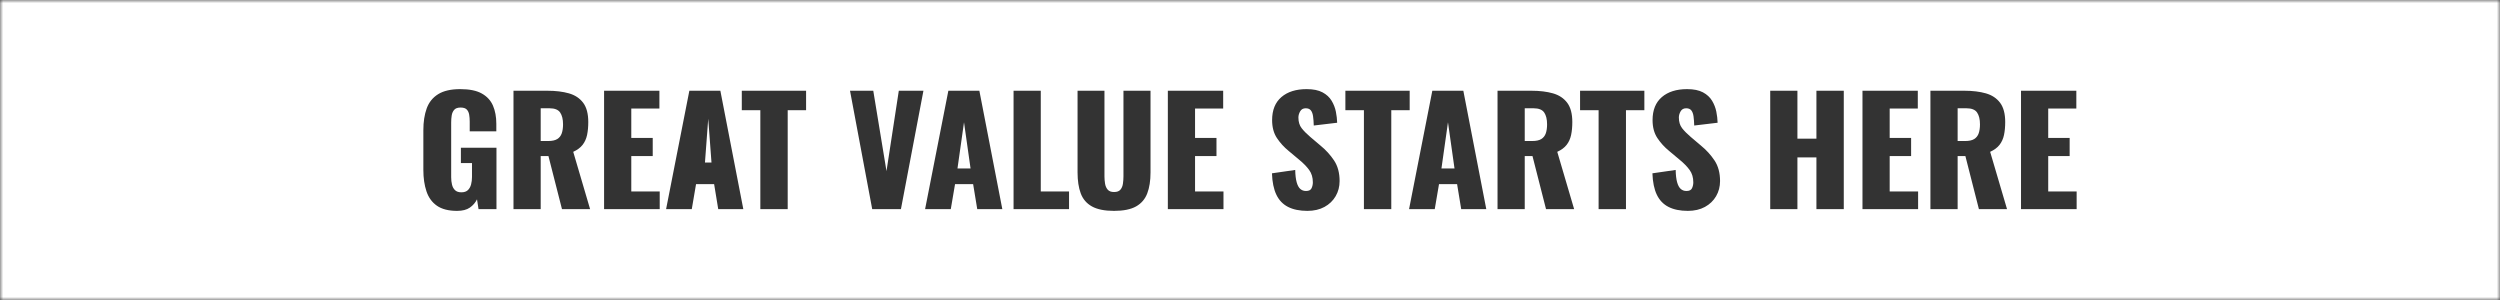 <?xml version="1.0" encoding="UTF-8"?>
<svg width="400px" height="48px" viewBox="0 0 400 48" version="1.1" xmlns="http://www.w3.org/2000/svg" xmlns:xlink="http://www.w3.org/1999/xlink">
    <rect x="0" y="0" width="400" height="48" fill="#333333" stroke="none"/>
    <title>Group 16</title>
    <defs>
        <polygon id="path-1" points="0 0 400 0 400 48 0 48"></polygon>
    </defs>
    <g id="Page-1" stroke="none" stroke-width="1" fill="none" fill-rule="evenodd">
        <g id="Group-16">
            <polygon id="Fill-1" fill="#FFFFFF" points="112.794 26 113.838 26 113.316 19"></polygon>
            <g id="Group-15">
                <path d="M245.368,17.324 L243.958,17.324 L243.958,22.562 L245.174,22.562 C245.789,22.562 246.268,22.457 246.608,22.246 C246.95,22.035 247.188,21.732 247.327,21.334 C247.463,20.937 247.533,20.457 247.533,19.896 C247.533,19.085 247.378,18.454 247.071,18.002 C246.763,17.55 246.196,17.324 245.368,17.324" id="Fill-2" fill="#FFFFFF"></path>
                <polygon id="Fill-4" fill="#FFFFFF" points="153.196 26.958 155.288 26.958 154.242 19.568"></polygon>
                <polygon id="Fill-6" fill="#FFFFFF" points="230.631 26.958 232.722 26.958 231.676 19.568"></polygon>
                <path d="M87.922,17.324 L86.512,17.324 L86.512,22.562 L87.727,22.562 C88.343,22.562 88.822,22.457 89.162,22.246 C89.503,22.035 89.742,21.732 89.88,21.334 C90.017,20.937 90.087,20.457 90.087,19.896 C90.087,19.085 89.932,18.454 89.624,18.002 C89.316,17.55 88.749,17.324 87.922,17.324" id="Fill-8" fill="#FFFFFF"></path>
                <path d="M314.631,17.324 L313.221,17.324 L313.221,22.562 L314.436,22.562 C315.052,22.562 315.53,22.457 315.871,22.246 C316.212,22.035 316.451,21.732 316.589,21.334 C316.726,20.937 316.796,20.457 316.796,19.896 C316.796,19.085 316.641,18.454 316.333,18.002 C316.025,17.55 315.458,17.324 314.631,17.324" id="Fill-10" fill="#FFFFFF"></path>
                <g id="Group-14">
                    <mask id="mask-2" fill="white">
                        <use xlink:href="#path-1"></use>
                    </mask>
                    <g id="Clip-13"></g>
                    <path d="M332.263,33.459 L323.362,33.459 L323.362,14.518 L332.214,14.518 L332.214,17.37 L327.715,17.37 L327.715,22.071 L331.144,22.071 L331.144,24.97 L327.715,24.97 L327.715,30.63 L332.263,30.63 L332.263,33.459 Z M316.625,33.459 L314.461,24.97 L313.221,24.97 L313.221,33.459 L308.867,33.459 L308.867,14.518 L314.291,14.518 C315.619,14.518 316.771,14.658 317.743,14.938 C318.717,15.219 319.475,15.722 320.018,16.447 C320.561,17.172 320.833,18.197 320.833,19.522 C320.833,20.302 320.767,20.995 320.638,21.603 C320.508,22.211 320.269,22.737 319.921,23.182 C319.572,23.626 319.073,23.996 318.424,24.292 L321.125,33.459 L316.625,33.459 Z M306.897,33.459 L297.996,33.459 L297.996,14.518 L306.848,14.518 L306.848,17.37 L302.349,17.37 L302.349,22.071 L305.778,22.071 L305.778,24.97 L302.349,24.97 L302.349,30.63 L306.897,30.63 L306.897,33.459 Z M295.005,33.459 L290.627,33.459 L290.627,25.181 L287.587,25.181 L287.587,33.459 L283.235,33.459 L283.235,14.518 L287.587,14.518 L287.587,22.188 L290.627,22.188 L290.627,14.518 L295.005,14.518 L295.005,33.459 Z M274.577,31.39 C274.154,32.115 273.558,32.687 272.789,33.108 C272.019,33.529 271.107,33.74 270.053,33.74 C268.821,33.74 267.791,33.529 266.965,33.108 C266.138,32.687 265.513,32.036 265.092,31.156 C264.67,30.275 264.435,29.133 264.387,27.73 L268.108,27.192 C268.123,28.003 268.2,28.657 268.338,29.156 C268.476,29.655 268.671,30.014 268.922,30.232 C269.173,30.451 269.477,30.559 269.834,30.559 C270.288,30.559 270.584,30.412 270.722,30.115 C270.86,29.819 270.928,29.507 270.928,29.18 C270.928,28.4 270.734,27.742 270.344,27.204 C269.956,26.666 269.429,26.124 268.764,25.578 L267.062,24.152 C266.316,23.544 265.688,22.854 265.177,22.082 C264.666,21.311 264.41,20.356 264.41,19.218 C264.41,17.612 264.905,16.385 265.894,15.535 C266.883,14.685 268.229,14.26 269.931,14.26 C270.985,14.26 271.832,14.432 272.473,14.775 C273.113,15.118 273.599,15.566 273.932,16.119 C274.264,16.673 274.491,17.258 274.613,17.873 C274.734,18.489 274.803,19.078 274.819,19.639 L271.075,20.083 C271.058,19.522 271.022,19.035 270.965,18.622 C270.908,18.209 270.79,17.889 270.613,17.663 C270.434,17.437 270.158,17.324 269.786,17.324 C269.38,17.324 269.084,17.487 268.898,17.815 C268.711,18.142 268.618,18.47 268.618,18.797 C268.618,19.498 268.792,20.071 269.141,20.516 C269.489,20.96 269.948,21.424 270.515,21.907 L272.144,23.287 C273.004,23.988 273.729,24.783 274.321,25.672 C274.913,26.561 275.209,27.66 275.209,28.969 C275.209,29.858 274.998,30.665 274.577,31.39 L274.577,31.39 Z M263.098,17.628 L260.155,17.628 L260.155,33.459 L255.777,33.459 L255.777,17.628 L252.81,17.628 L252.81,14.518 L263.098,14.518 L263.098,17.628 Z M247.363,33.459 L245.198,24.97 L243.958,24.97 L243.958,33.459 L239.605,33.459 L239.605,14.518 L245.028,14.518 C246.357,14.518 247.508,14.658 248.481,14.938 C249.454,15.219 250.212,15.722 250.756,16.447 C251.298,17.172 251.57,18.197 251.57,19.522 C251.57,20.302 251.505,20.995 251.375,21.603 C251.245,22.211 251.007,22.737 250.658,23.182 C250.309,23.626 249.811,23.996 249.162,24.292 L251.862,33.459 L247.363,33.459 Z M233.792,33.459 L233.135,29.46 L230.242,29.46 L229.56,33.459 L225.45,33.459 L229.171,14.518 L234.133,14.518 L237.805,33.459 L233.792,33.459 Z M222.605,33.459 L218.227,33.459 L218.227,17.628 L215.261,17.628 L215.261,14.518 L225.548,14.518 L225.548,17.628 L222.605,17.628 L222.605,33.459 Z M213.704,31.39 C213.282,32.115 212.686,32.687 211.917,33.108 C211.146,33.529 210.234,33.74 209.181,33.74 C207.948,33.74 206.918,33.529 206.092,33.108 C205.265,32.687 204.641,32.036 204.22,31.156 C203.797,30.275 203.562,29.133 203.514,27.73 L207.235,27.192 C207.251,28.003 207.328,28.657 207.466,29.156 C207.603,29.655 207.798,30.014 208.049,30.232 C208.301,30.451 208.604,30.559 208.962,30.559 C209.416,30.559 209.711,30.412 209.85,30.115 C209.987,29.819 210.056,29.507 210.056,29.18 C210.056,28.4 209.862,27.742 209.472,27.204 C209.083,26.666 208.556,26.124 207.892,25.578 L206.189,24.152 C205.443,23.544 204.815,22.854 204.304,22.082 C203.794,21.311 203.538,20.356 203.538,19.218 C203.538,17.612 204.033,16.385 205.022,15.535 C206.01,14.685 207.357,14.26 209.059,14.26 C210.113,14.26 210.959,14.432 211.601,14.775 C212.241,15.118 212.727,15.566 213.059,16.119 C213.392,16.673 213.619,17.258 213.741,17.873 C213.862,18.489 213.93,19.078 213.947,19.639 L210.202,20.083 C210.186,19.522 210.149,19.035 210.092,18.622 C210.036,18.209 209.918,17.889 209.74,17.663 C209.561,17.437 209.286,17.324 208.913,17.324 C208.508,17.324 208.212,17.487 208.026,17.815 C207.839,18.142 207.745,18.47 207.745,18.797 C207.745,19.498 207.919,20.071 208.268,20.516 C208.617,20.96 209.075,21.424 209.642,21.907 L211.272,23.287 C212.131,23.988 212.857,24.783 213.449,25.672 C214.04,26.561 214.336,27.66 214.336,28.969 C214.336,29.858 214.125,30.665 213.704,31.39 L213.704,31.39 Z M195.756,33.459 L186.855,33.459 L186.855,14.518 L195.708,14.518 L195.708,17.37 L191.208,17.37 L191.208,22.071 L194.637,22.071 L194.637,24.97 L191.208,24.97 L191.208,30.63 L195.756,30.63 L195.756,33.459 Z M184.083,27.59 C184.083,28.914 183.908,30.033 183.559,30.945 C183.21,31.857 182.615,32.551 181.772,33.027 C180.929,33.502 179.753,33.74 178.246,33.74 C176.738,33.74 175.558,33.502 174.707,33.027 C173.855,32.551 173.26,31.857 172.919,30.945 C172.579,30.033 172.409,28.914 172.409,27.59 L172.409,14.518 L176.713,14.518 L176.713,28.221 C176.713,28.61 176.746,29.001 176.81,29.39 C176.876,29.78 177.018,30.1 177.237,30.349 C177.455,30.599 177.792,30.723 178.246,30.723 C178.716,30.723 179.056,30.599 179.267,30.349 C179.478,30.1 179.612,29.78 179.668,29.39 C179.725,29.001 179.753,28.61 179.753,28.221 L179.753,14.518 L184.083,14.518 L184.083,27.59 Z M171.047,33.459 L162.17,33.459 L162.17,14.518 L166.524,14.518 L166.524,30.63 L171.047,30.63 L171.047,33.459 Z M156.358,33.459 L155.701,29.46 L152.807,29.46 L152.126,33.459 L148.015,33.459 L151.737,14.518 L156.698,14.518 L160.371,33.459 L156.358,33.459 Z M144.149,33.459 L139.553,33.459 L136.002,14.518 L139.723,14.518 L141.839,27.379 L143.809,14.518 L147.749,14.518 L144.149,33.459 Z M128.974,17.628 L126.031,17.628 L126.031,33.459 L121.654,33.459 L121.654,17.628 L118.687,17.628 L118.687,14.518 L128.974,14.518 L128.974,17.628 Z M114.916,33.459 L114.26,29.46 L111.367,29.46 L110.685,33.459 L106.575,33.459 L110.296,14.518 L115.258,14.518 L118.93,33.459 L114.916,33.459 Z M105.555,33.459 L96.653,33.459 L96.653,14.518 L105.505,14.518 L105.505,17.37 L101.006,17.37 L101.006,22.071 L104.436,22.071 L104.436,24.97 L101.006,24.97 L101.006,30.63 L105.555,30.63 L105.555,33.459 Z M89.916,33.459 L87.752,24.97 L86.512,24.97 L86.512,33.459 L82.158,33.459 L82.158,14.518 L87.582,14.518 C88.911,14.518 90.062,14.658 91.035,14.938 C92.008,15.219 92.765,15.722 93.309,16.447 C93.852,17.172 94.124,18.197 94.124,19.522 C94.124,20.302 94.059,20.995 93.93,21.603 C93.799,22.211 93.56,22.737 93.212,23.182 C92.863,23.626 92.364,23.996 91.716,24.292 L94.415,33.459 L89.916,33.459 Z M79.435,33.459 L76.565,33.459 L76.322,31.892 C76.063,32.422 75.681,32.863 75.18,33.214 C74.676,33.564 73.996,33.74 73.135,33.74 C71.774,33.74 70.7,33.467 69.914,32.921 C69.127,32.375 68.568,31.608 68.236,30.618 C67.903,29.628 67.737,28.486 67.737,27.192 L67.737,20.831 C67.737,19.491 67.916,18.329 68.272,17.347 C68.628,16.365 69.24,15.605 70.108,15.067 C70.975,14.529 72.155,14.26 73.647,14.26 C75.105,14.26 76.253,14.494 77.088,14.962 C77.923,15.43 78.518,16.077 78.876,16.903 C79.232,17.729 79.411,18.696 79.411,19.802 L79.411,21.018 L75.155,21.018 L75.155,19.475 C75.155,19.07 75.126,18.696 75.069,18.353 C75.012,18.01 74.883,17.733 74.68,17.522 C74.477,17.312 74.149,17.207 73.695,17.207 C73.225,17.207 72.884,17.327 72.675,17.569 C72.463,17.811 72.33,18.111 72.273,18.47 C72.216,18.828 72.188,19.202 72.188,19.592 L72.188,28.361 C72.188,28.782 72.232,29.176 72.321,29.542 C72.41,29.908 72.572,30.205 72.808,30.431 C73.043,30.657 73.379,30.77 73.817,30.77 C74.271,30.77 74.62,30.653 74.863,30.419 C75.105,30.185 75.276,29.881 75.373,29.507 C75.471,29.133 75.519,28.735 75.519,28.314 L75.519,26.093 L73.744,26.093 L73.744,23.638 L79.435,23.638 L79.435,33.459 Z M0,48 L400,48 L400,0 L0,0 L0,48 Z" id="Fill-12" fill="#FFFFFF" mask="url(#mask-2)"></path>
                </g>
            </g>
        </g>
    </g>
</svg>